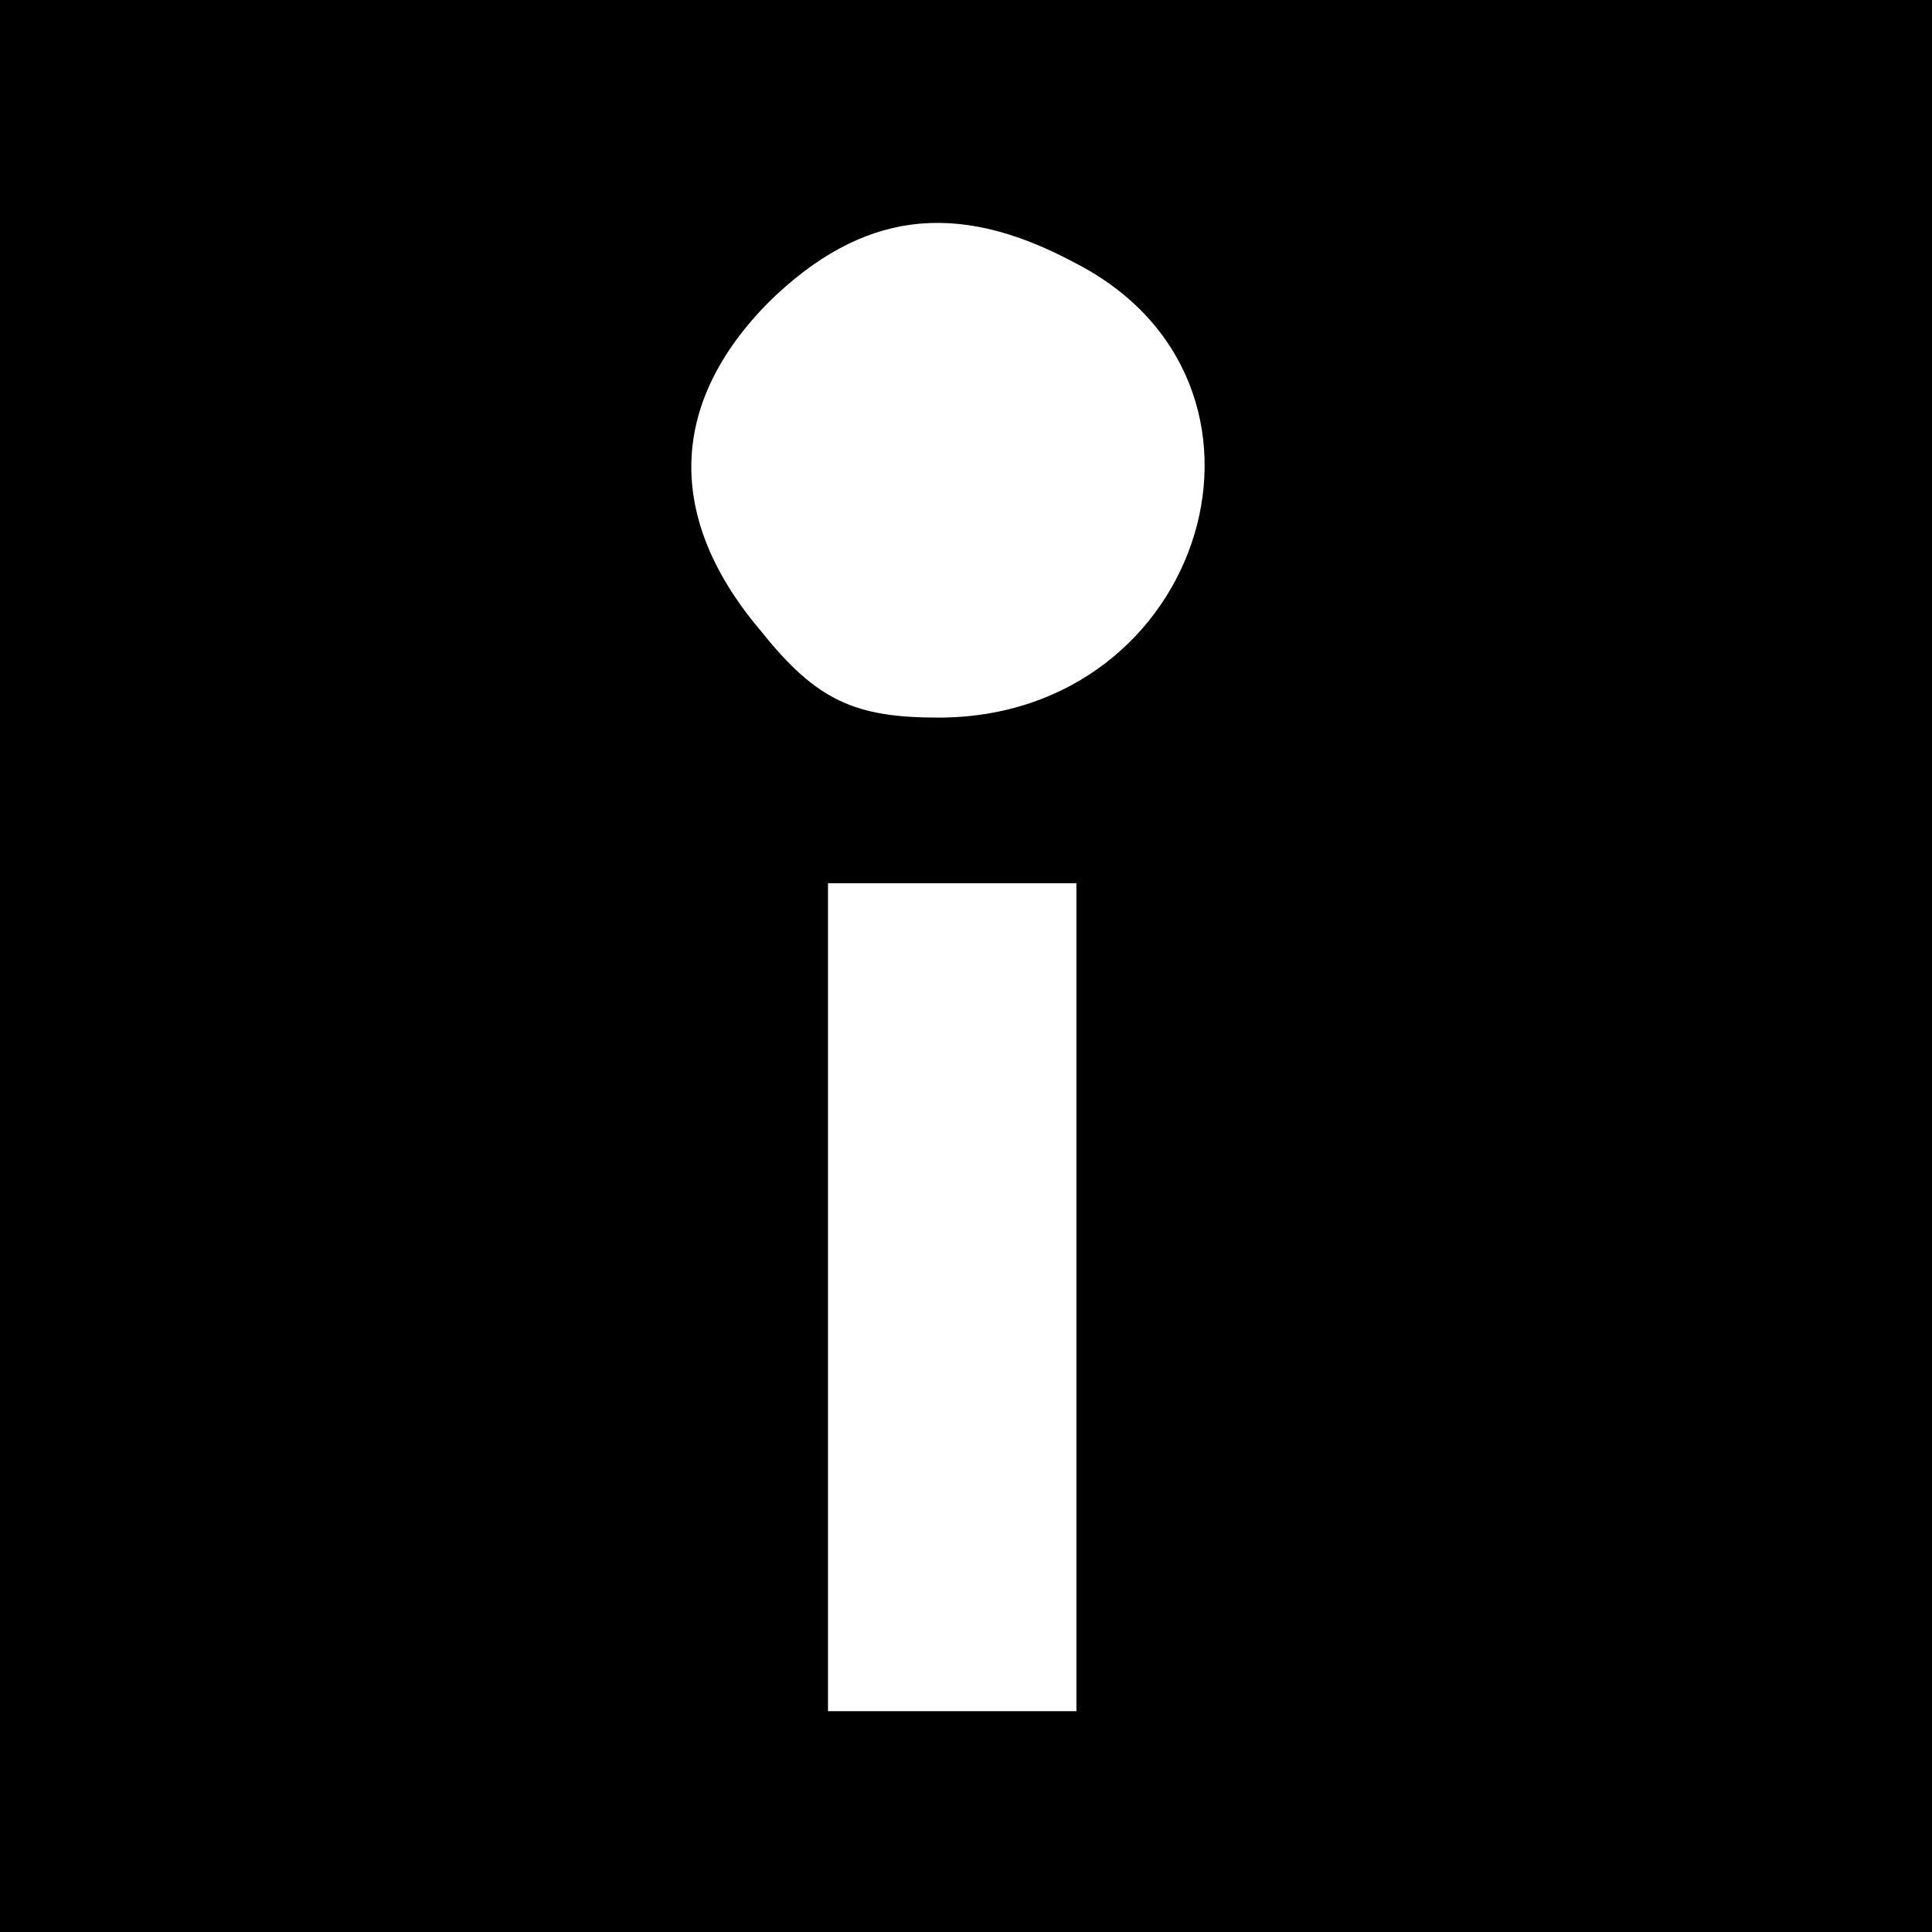 <?xml version="1.0" standalone="no"?>
<!DOCTYPE svg PUBLIC "-//W3C//DTD SVG 20010904//EN"
 "http://www.w3.org/TR/2001/REC-SVG-20010904/DTD/svg10.dtd">
<svg version="1.0" xmlns="http://www.w3.org/2000/svg"
 width="70pt" height="70pt" viewBox="0 0 70 70"
 preserveAspectRatio="xMidYMid meet">
<g transform="translate(0,70) scale(0.1,-0.1)"
fill="#000000" stroke="none">
<path d="M0 350 l0 -350 350 0 350 0 0 350 0 350 -350 0 -350 0 0 -350z m389
255 c85 -43 48 -165 -49 -165 -30 0 -44 6 -64 31 -35 41 -34 83 3 120 33 32
67 37 110 14z m1 -375 l0 -150 -45 0 -45 0 0 150 0 150 45 0 45 0 0 -150z"/>
</g>
</svg>
